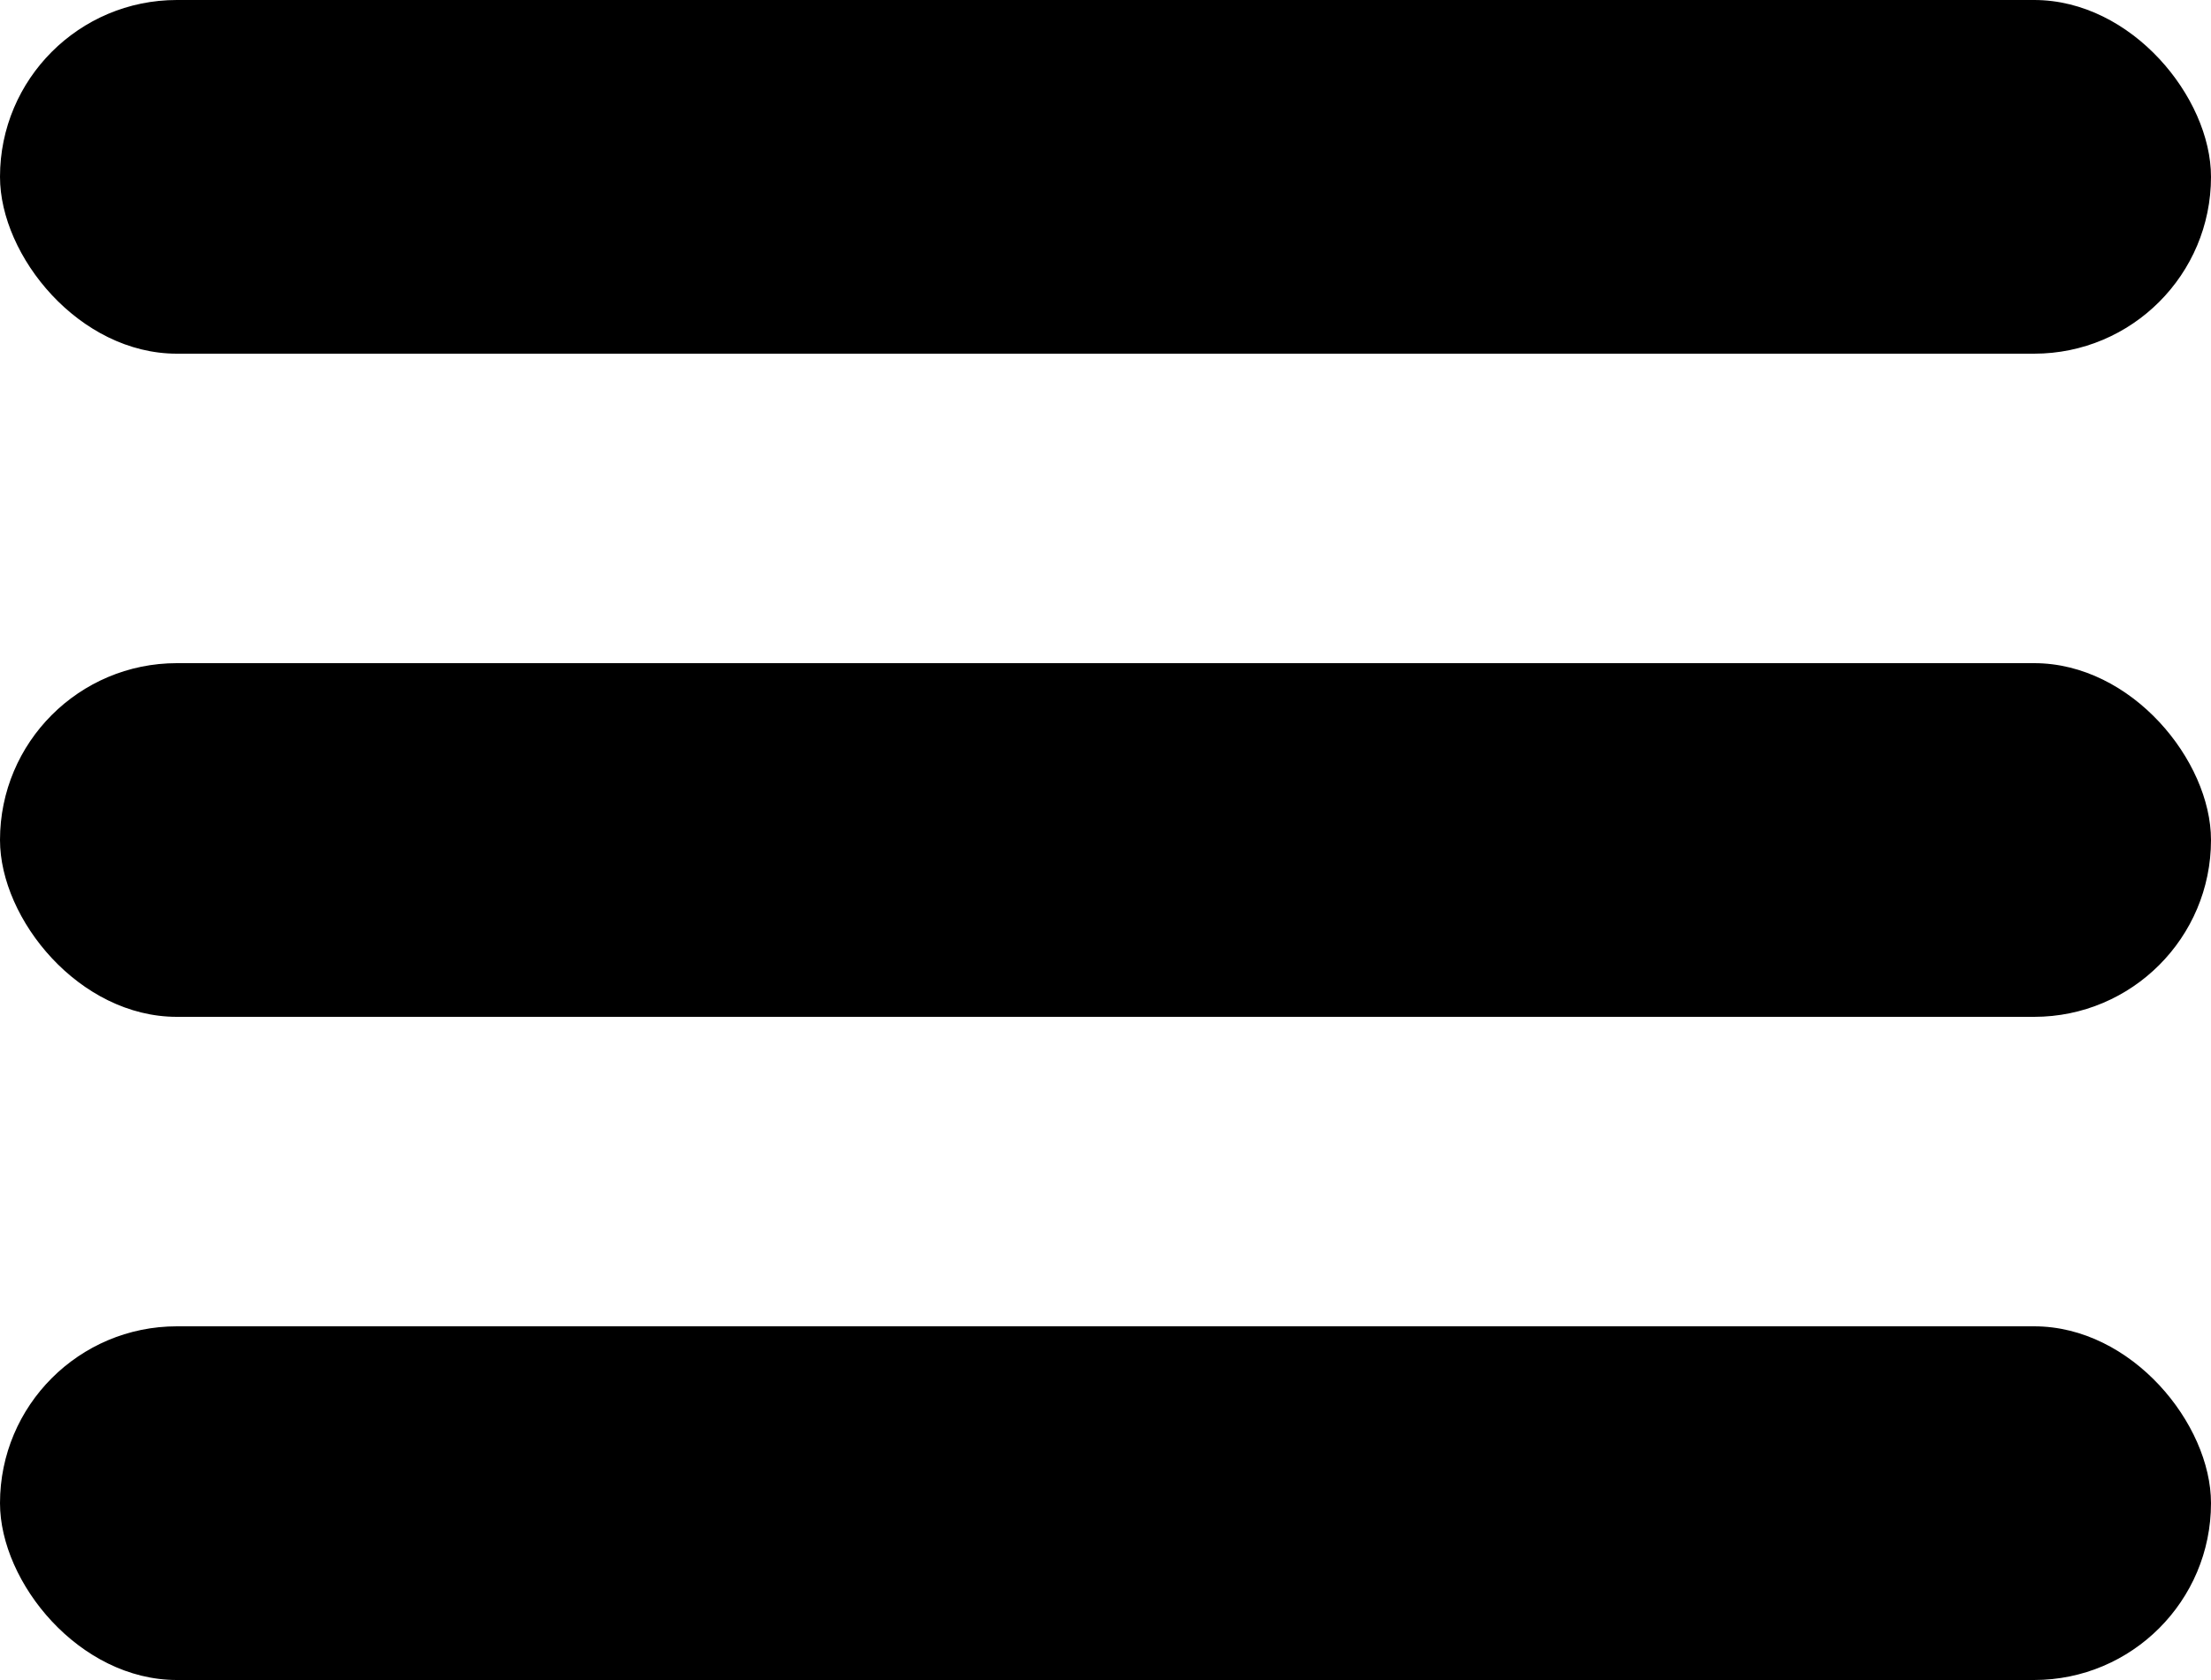 <?xml version="1.0" encoding="UTF-8"?> <svg xmlns="http://www.w3.org/2000/svg" width="50" height="38" viewBox="0 0 50 38" fill="none"><rect width="50" height="8" rx="4" fill="black"></rect><rect y="15" width="50" height="8" rx="4" fill="black"></rect><rect y="30" width="50" height="8" rx="4" fill="black"></rect></svg> 